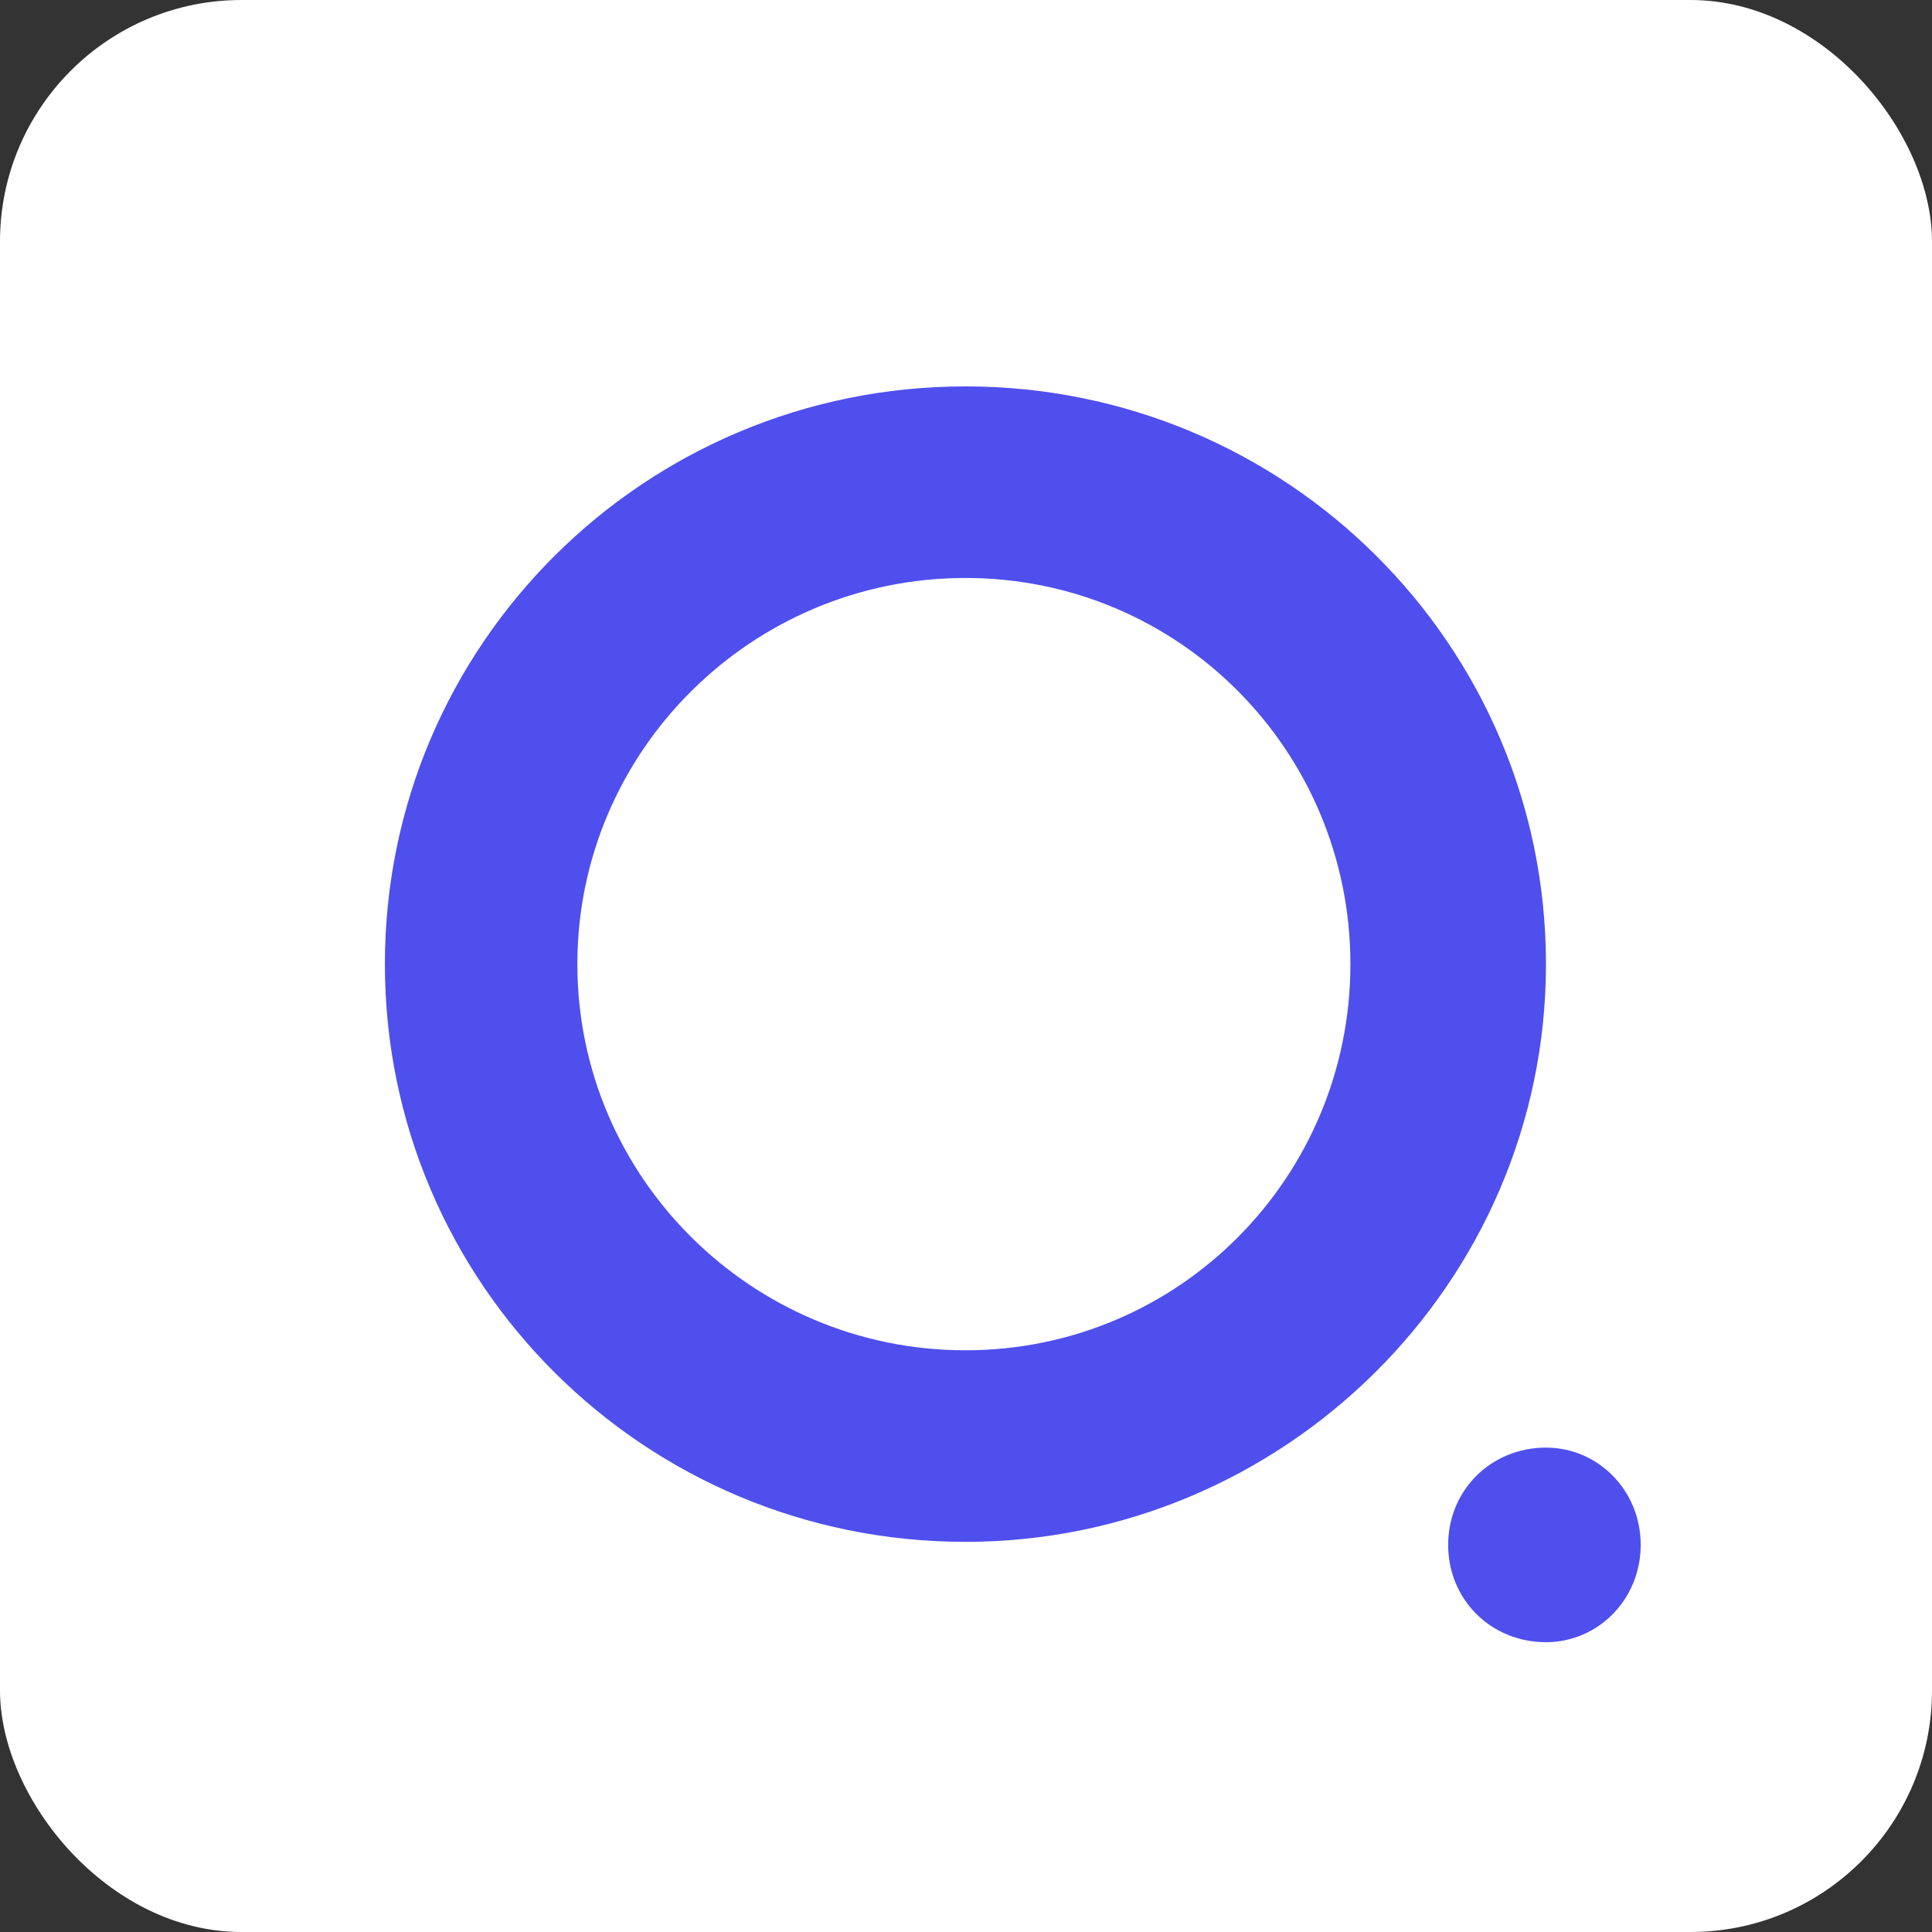 <svg xmlns="http://www.w3.org/2000/svg" width="32" height="32" fill="none"><rect width="100%" height="100%" fill="#333333" stroke="none"/><g clip-path="url(#a)"><path fill="#fff" d="M0 0h32v32H0z"/><path fill="#4F4FEE" fill-rule="evenodd" d="M15.99 25.538c-5.313 0-9.615-4.28-9.615-9.569 0-5.288 4.302-9.569 9.616-9.569 5.313 0 9.615 4.28 9.615 9.569 0 5.288-4.352 9.569-9.615 9.569Zm9.616-1.561c.86 0 1.569.705 1.569 1.611 0 .907-.709 1.612-1.569 1.612-.91 0-1.62-.705-1.62-1.612 0-.906.71-1.611 1.62-1.611Zm-9.615-1.612c-3.543 0-6.428-2.87-6.428-6.396 0-3.525 2.885-6.396 6.428-6.396 3.542 0 6.376 2.87 6.376 6.396 0 3.525-2.834 6.396-6.376 6.396Z" clip-rule="evenodd"/></g><defs><clipPath id="a"><rect width="32" height="32" fill="#fff" rx="4"/></clipPath></defs></svg>